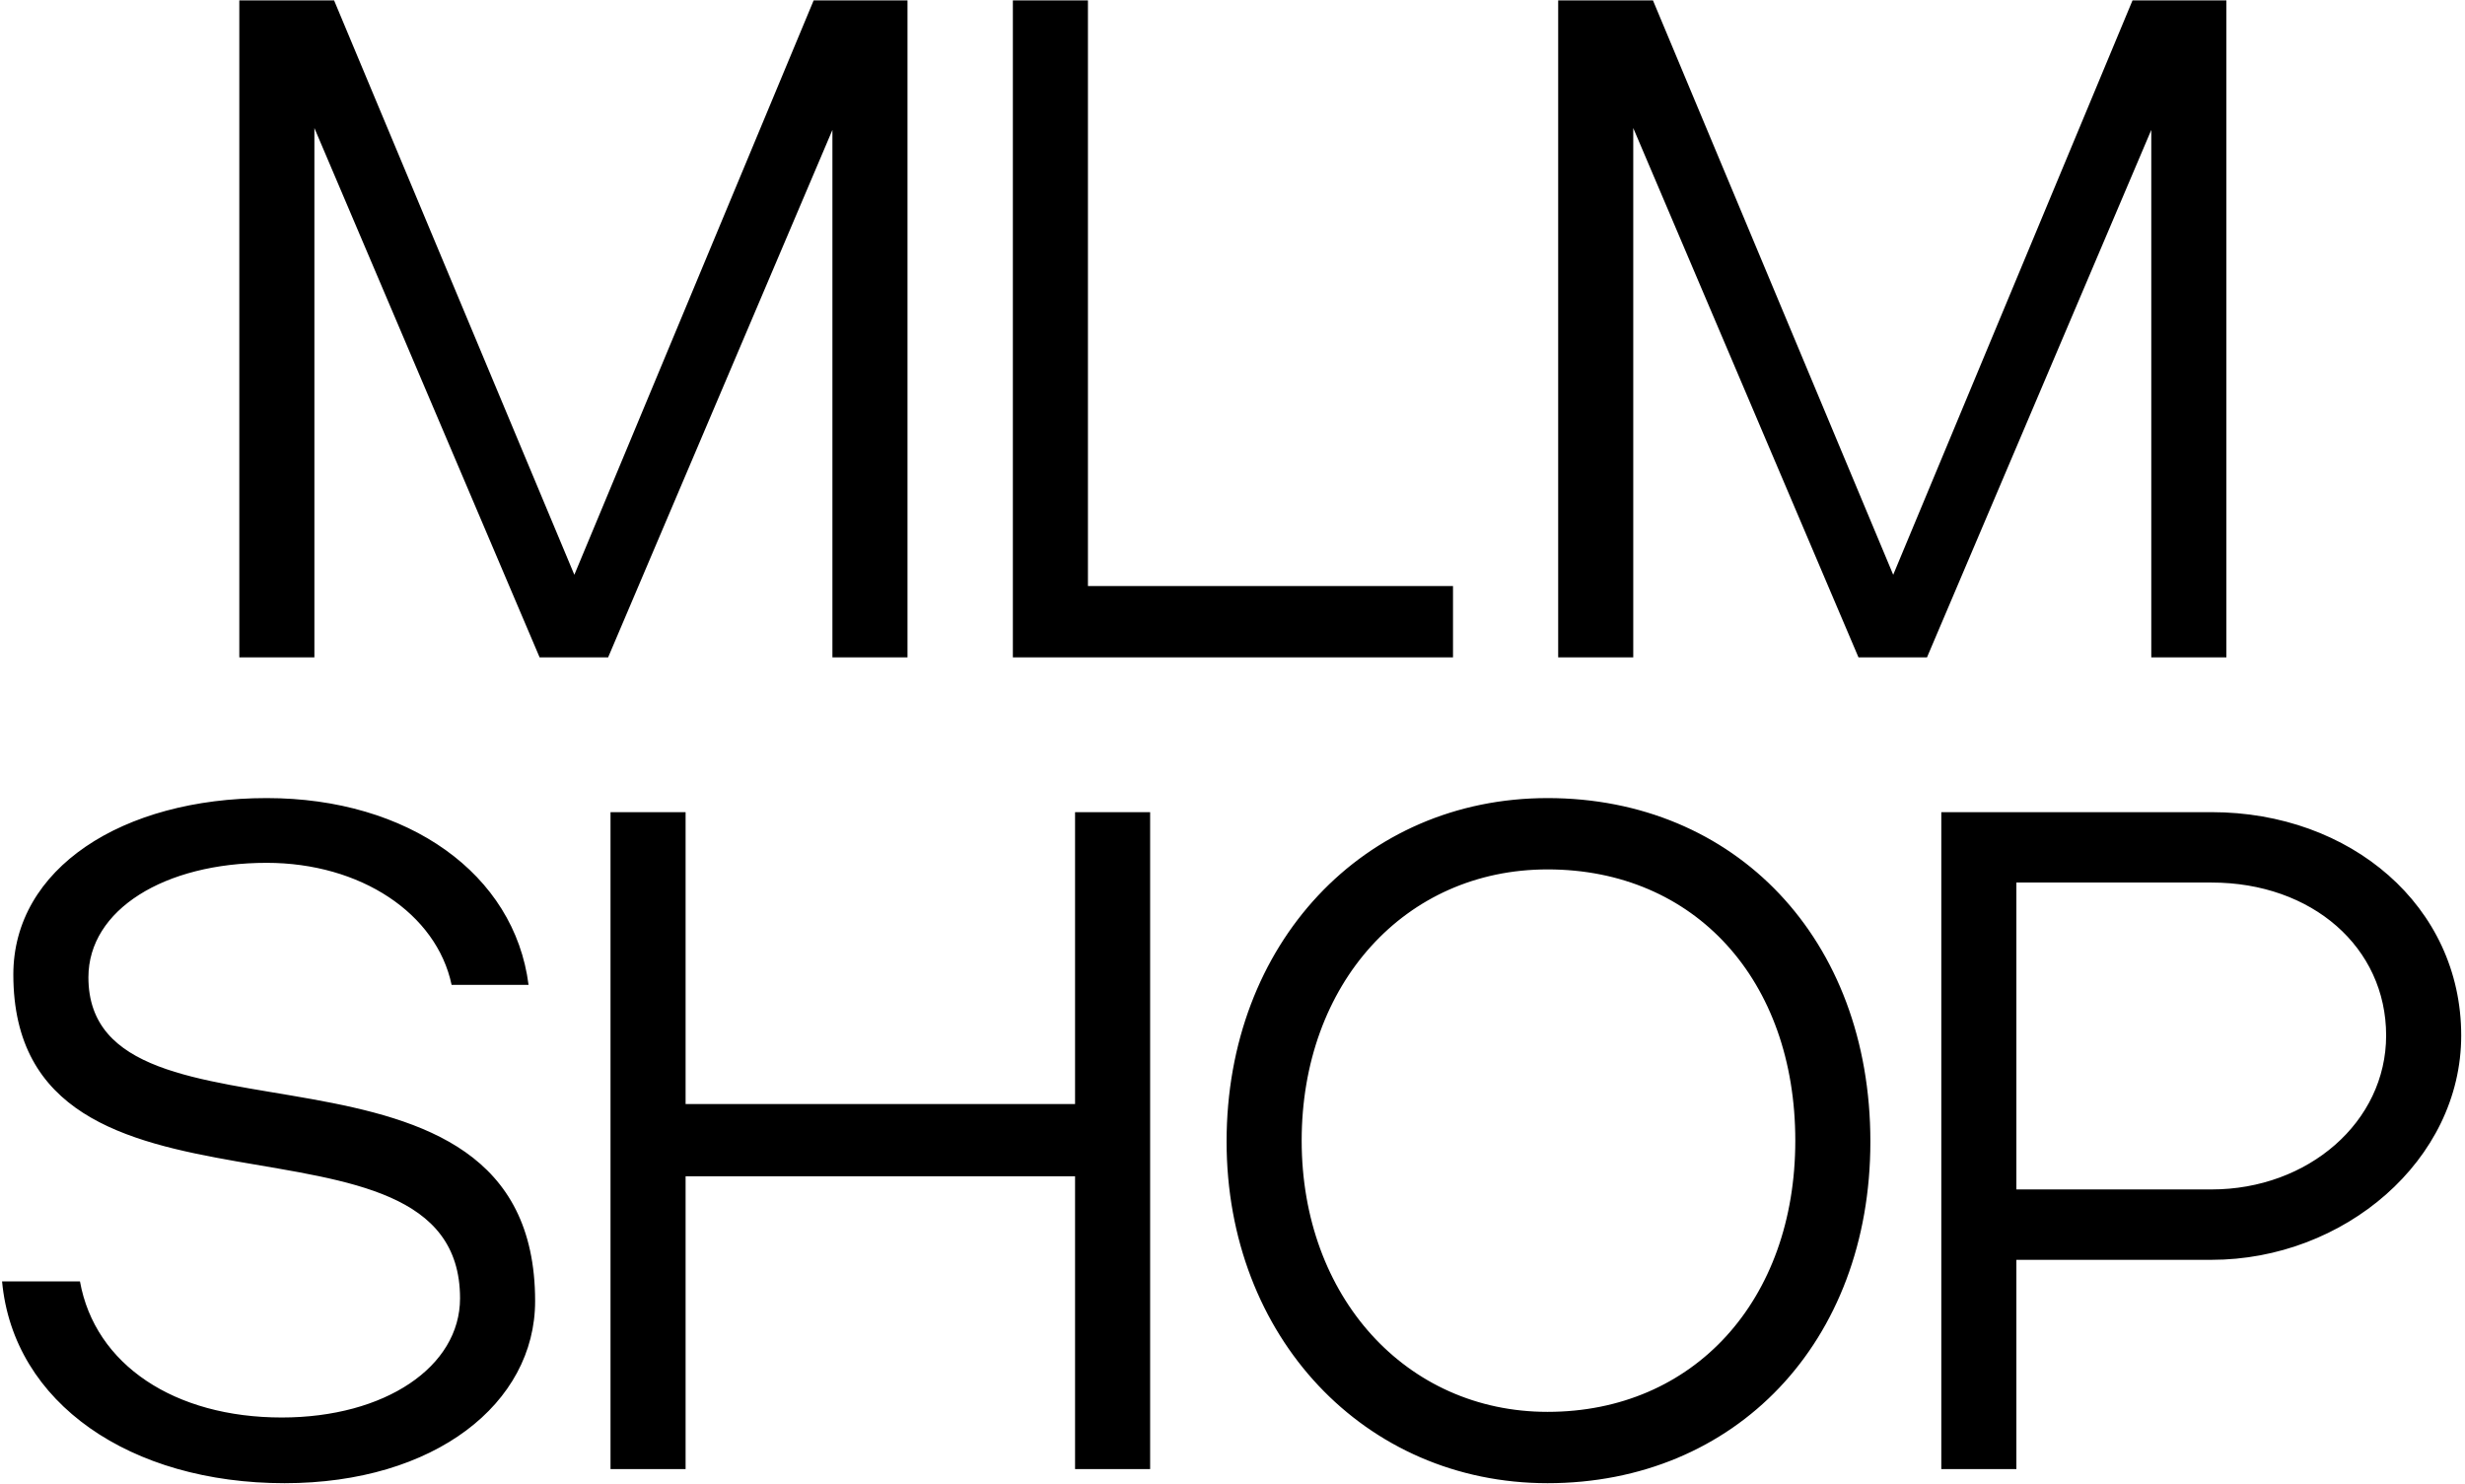 <?xml version="1.0" encoding="UTF-8"?> <svg xmlns="http://www.w3.org/2000/svg" width="495" height="298" viewBox="0 0 495 298" fill="none"><path d="M63.133 25.712V132H48.056V0.082H67.09L115.334 115.416L163.39 0.082H182.235V132H167.159V26.089L122.119 132H108.361L63.133 25.712ZM203.395 132V0.082H218.471V117.678H291.78V132H203.395ZM327.976 25.712V132H312.9V0.082H331.934L380.178 115.416L428.234 0.082H447.079V132H432.003V26.089L386.962 132H373.205L327.976 25.712ZM107.458 261.267C107.458 281.808 87.294 297.827 57.141 297.827C26.235 297.827 2.678 281.808 0.416 257.309H16.058C19.073 274.082 35.092 284.635 56.576 284.635C77.306 284.635 92.382 274.459 92.382 260.701C92.382 218.111 2.678 251.656 2.678 195.685C2.678 174.39 24.538 160.256 53.56 160.256C82.017 160.256 103.312 175.52 106.139 197.758H90.686C87.671 183.435 72.406 173.259 53.56 173.259C33.019 173.259 17.754 182.682 17.754 196.25C17.754 234.318 107.458 201.715 107.458 261.267ZM122.599 295V163.082H137.676V221.691H215.884V163.082H230.96V295H215.884V236.202H137.676V295H122.599ZM246.313 229.23C246.313 189.466 273.828 160.256 310.765 160.256C348.455 160.256 375.593 188.524 375.593 229.23C375.593 269.559 348.455 297.827 310.765 297.827C274.016 297.827 246.313 268.428 246.313 229.23ZM261.39 229.041C261.39 260.324 282.308 283.504 310.765 283.504C340.163 283.504 360.516 261.078 360.516 229.041C360.516 196.816 340.352 174.578 310.765 174.578C282.12 174.578 261.39 197.569 261.39 229.041ZM389.836 295V163.082H444.11C472.002 163.082 494.239 181.928 494.239 207.934C494.239 232.999 470.682 252.975 444.11 252.975H404.912V295H389.836ZM479.163 207.934C479.163 190.22 464.275 177.216 444.11 177.216H404.912V238.841H444.11C463.521 238.841 479.163 225.272 479.163 207.934Z" fill="black"></path></svg> 